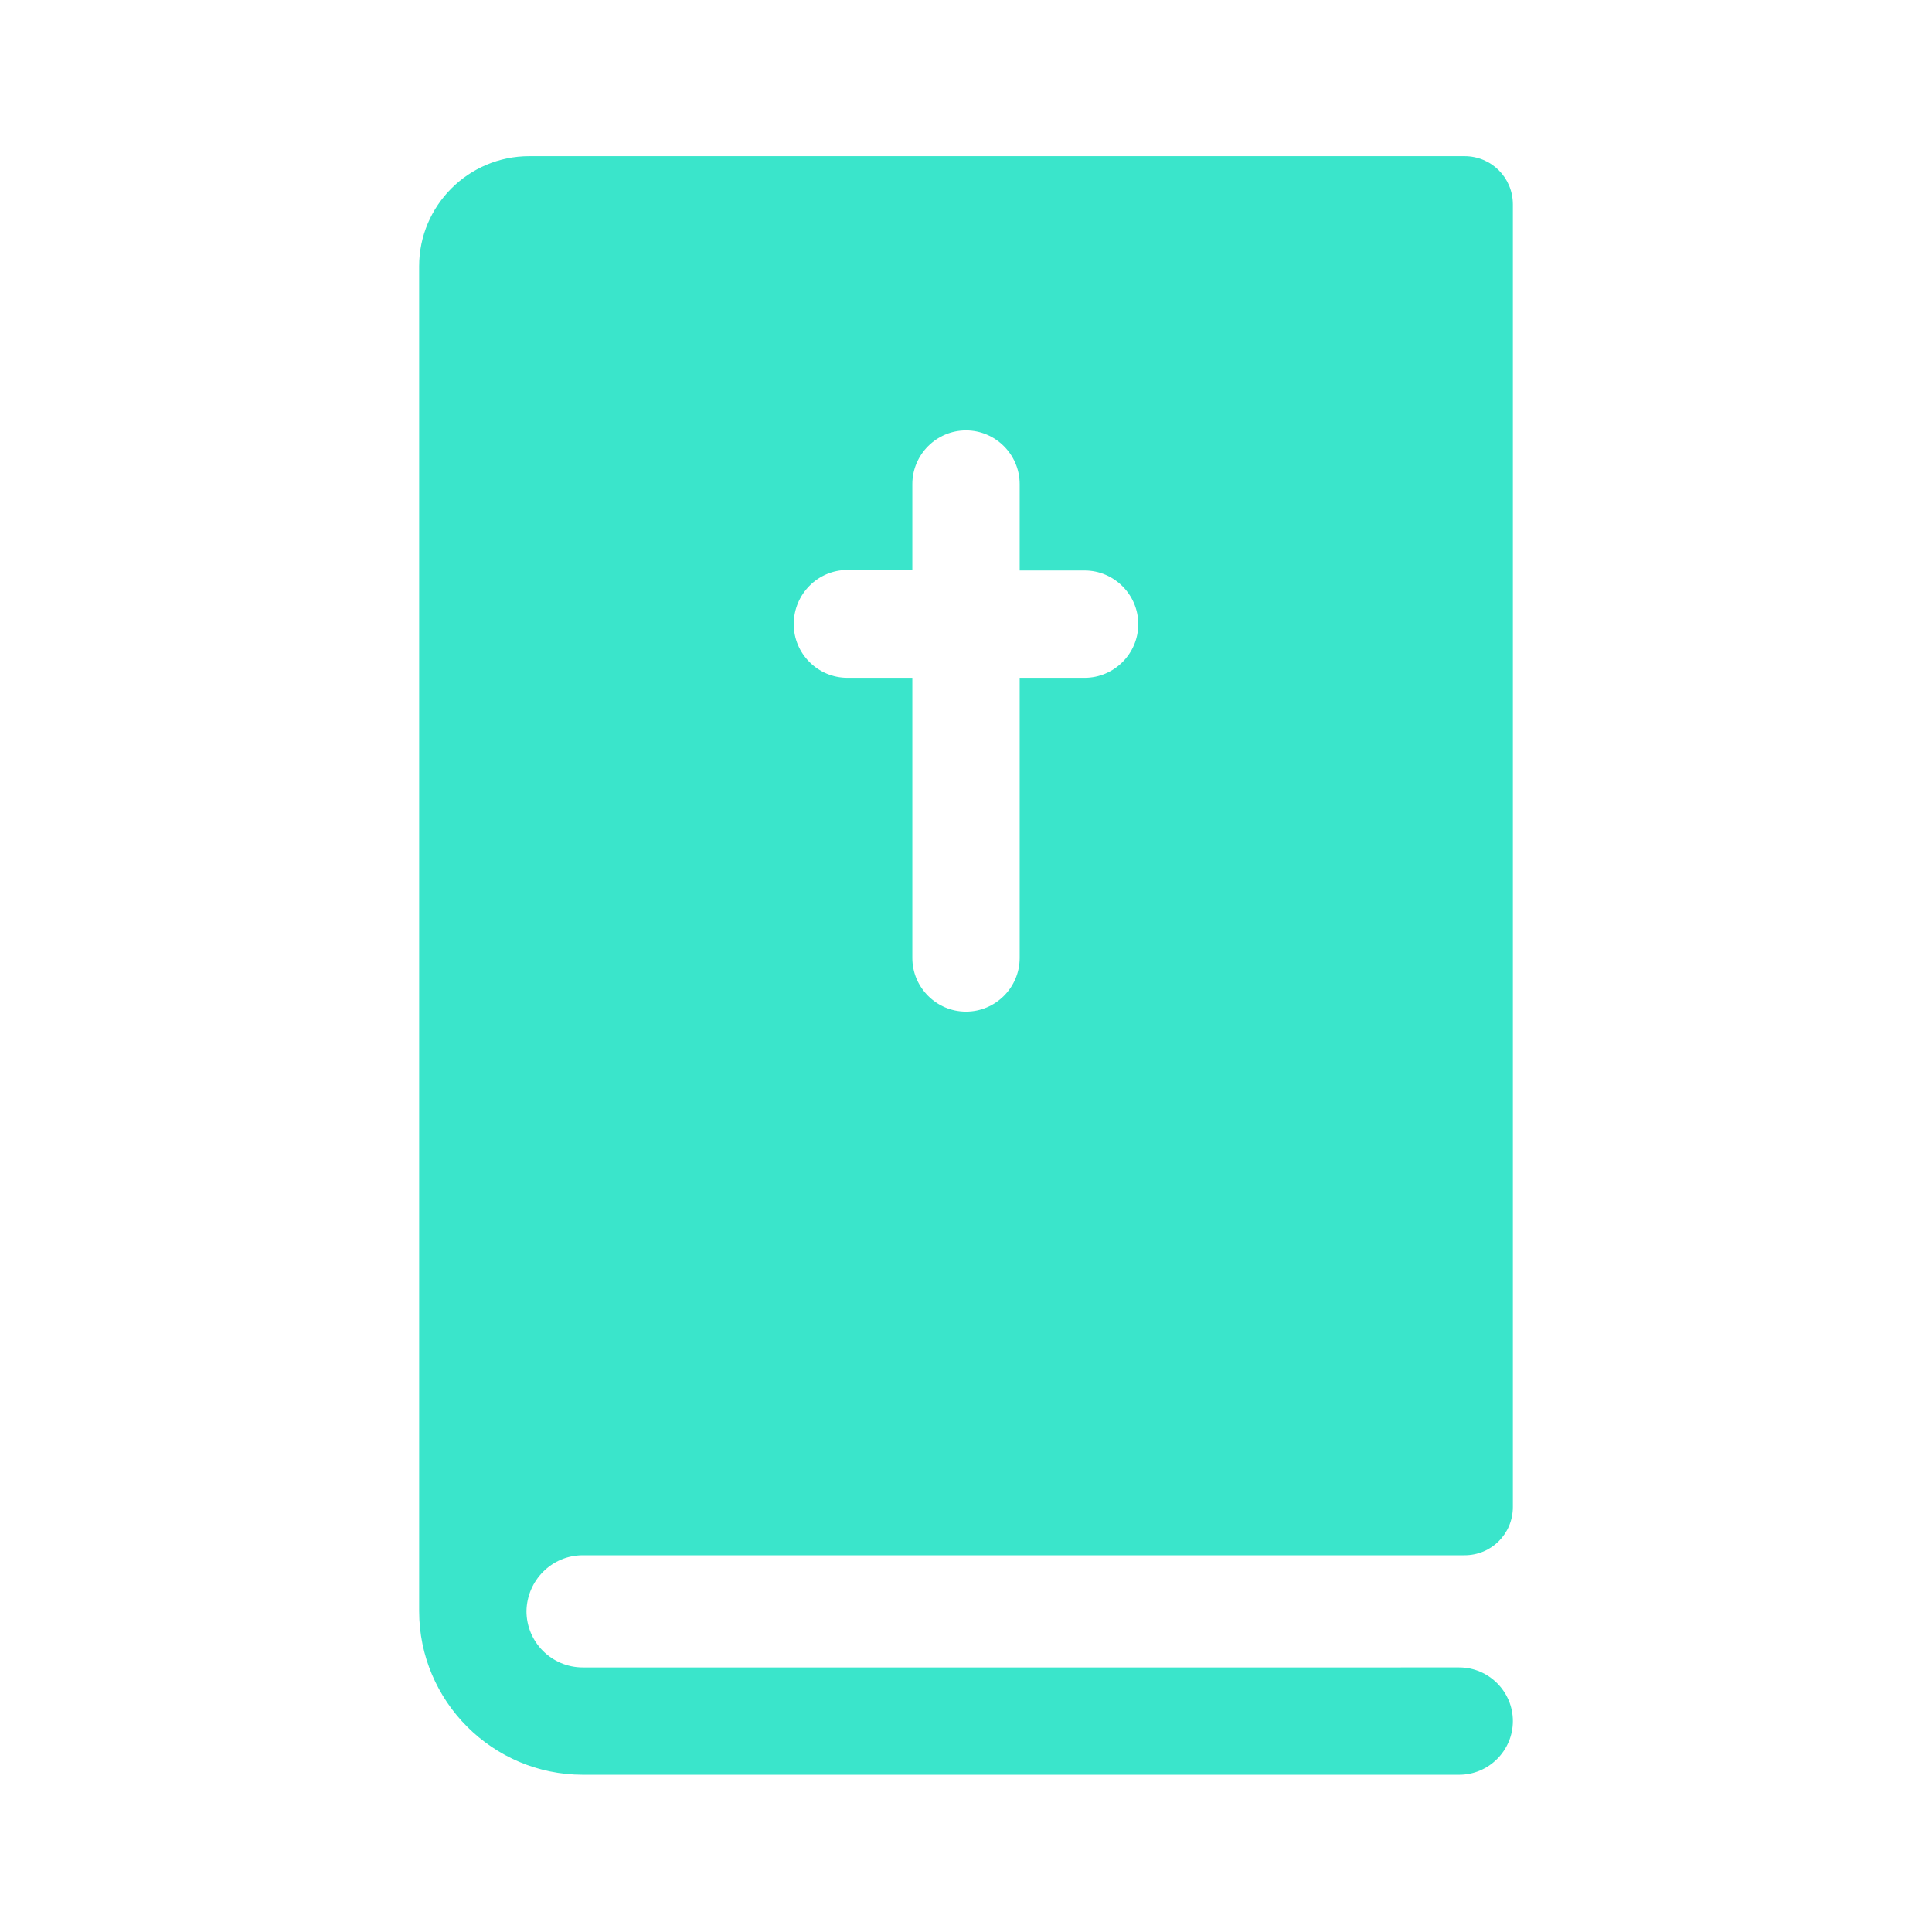 <?xml version="1.0" encoding="utf-8"?>
<!-- Generator: Adobe Illustrator 18.1.1, SVG Export Plug-In . SVG Version: 6.00 Build 0)  -->
<svg version="1.1" id="Layer_1" xmlns="http://www.w3.org/2000/svg" xmlns:xlink="http://www.w3.org/1999/xlink" x="0px" y="0px"
	 viewBox="0 0 360 360" enable-background="new 0 0 360 360" xml:space="preserve">
<path fill="#3AE5CB" d="M108.6,289.8c4.7,0,159.6,0,164.3,0c5,0,9-4,9-9V38.1c0-5-4-9-9-9H98.6c-11.3,0-20.5,9.2-20.5,20.5
	c0,19.8,0,242.9,0,250.6l0,0l0,0c0,16.8,13.7,30.5,30.5,30.5h163.3c5.5,0,10-4.5,10-10s-4.5-10-10-10H108.6
	c-5.8,0-10.5-4.7-10.5-10.5C98.2,294.5,102.8,289.8,108.6,289.8z M157.9,106.2H170V90.2c0-5.5,4.5-10,10-10s10,4.5,10,10v16.1h12.1
	c5.5,0,10,4.5,10,10c0,5.5-4.5,10-10,10H190v52.2c0,5.5-4.5,10-10,10s-10-4.5-10-10v-52.2h-12.1c-5.5,0-10-4.5-10-10
	C147.9,110.7,152.4,106.2,157.9,106.2z"/>
</svg>
